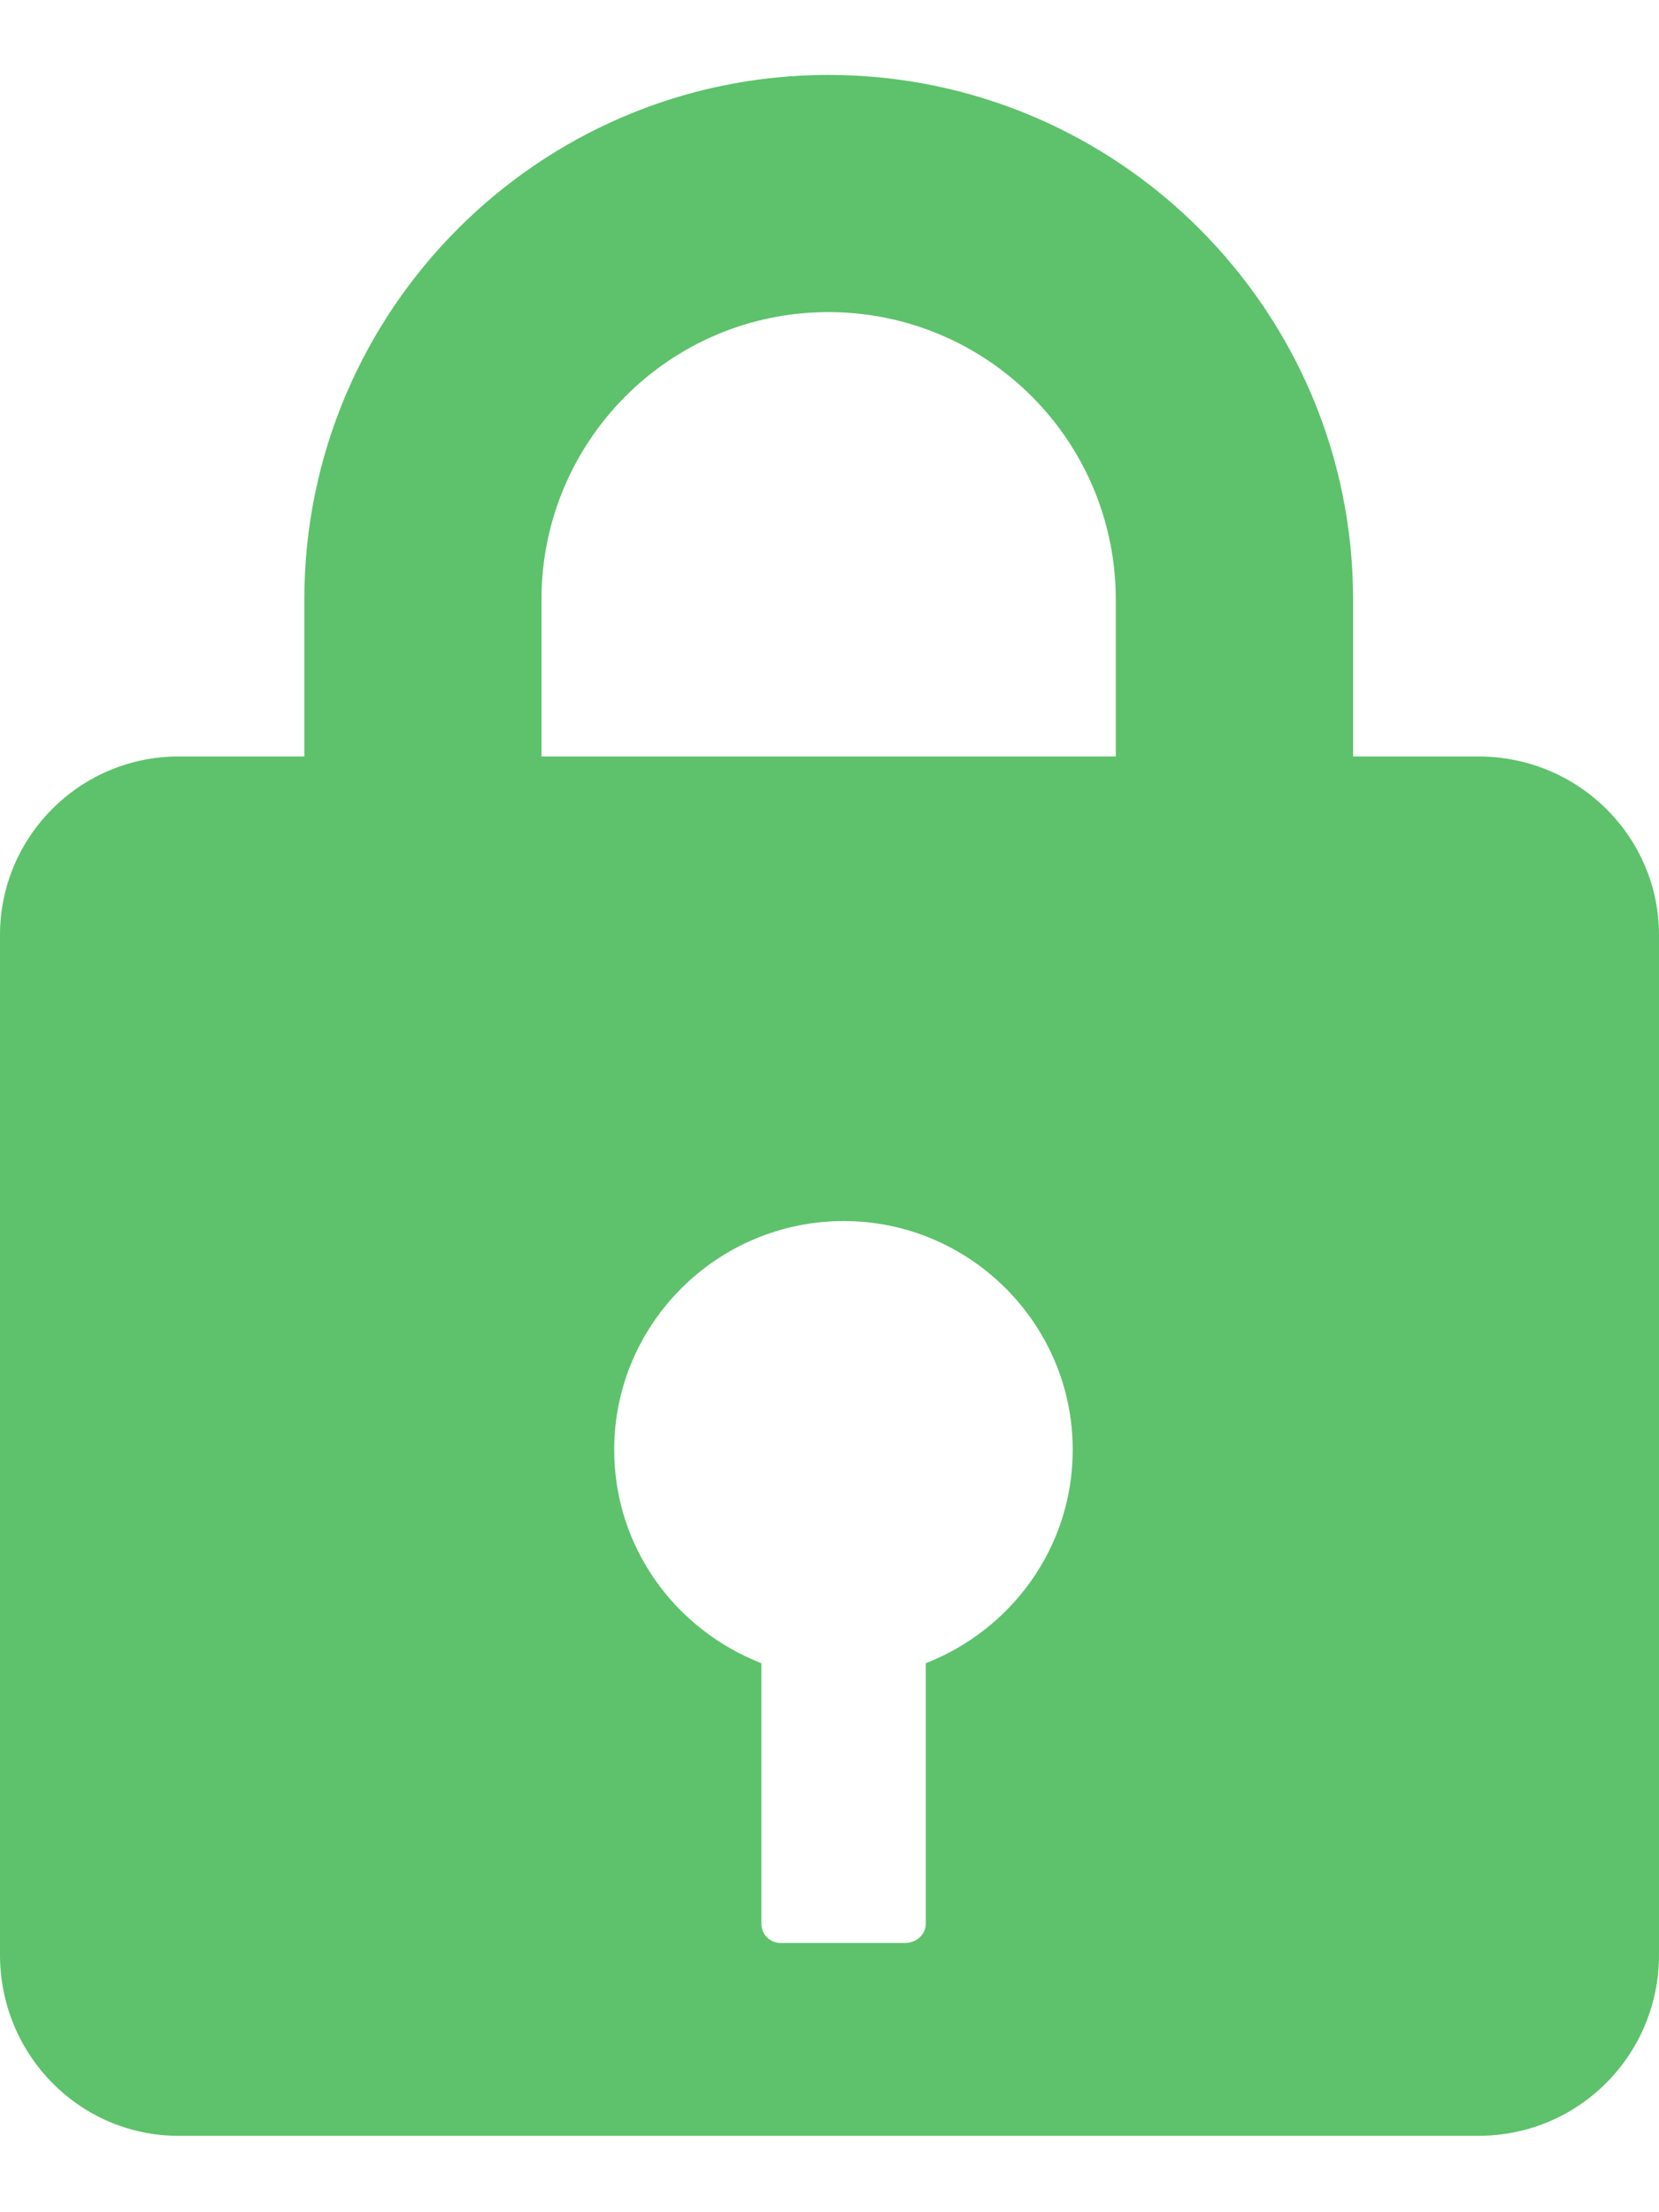 <svg width="18" height="24" viewBox="0 0 18 24" fill="none" xmlns="http://www.w3.org/2000/svg">
<path d="M10.045 18.044V20.87C10.045 20.992 9.936 21.079 9.822 21.079H8.465C8.361 21.079 8.261 20.992 8.261 20.87V18.044C7.334 17.683 6.664 16.793 6.664 15.728C6.664 14.361 7.782 13.247 9.155 13.247C10.522 13.247 11.639 14.361 11.639 15.728C11.639 16.793 10.968 17.683 10.045 18.044ZM5.875 6.504C5.875 4.782 7.268 3.386 8.987 3.386C10.712 3.386 12.106 4.782 12.106 6.504V8.207H5.875V6.504ZM16.041 8.207H14.681V6.504C14.681 3.363 12.128 0.813 8.987 0.813C5.853 0.813 3.302 3.363 3.302 6.504V8.207H1.936C0.868 8.207 0 9.078 0 10.143V21.207C0 22.296 0.868 23.171 1.936 23.171H16.041C17.127 23.171 18 22.296 18 21.207V10.143C18 9.078 17.127 8.207 16.041 8.207Z" fill="#5DC26B"/>
</svg>
